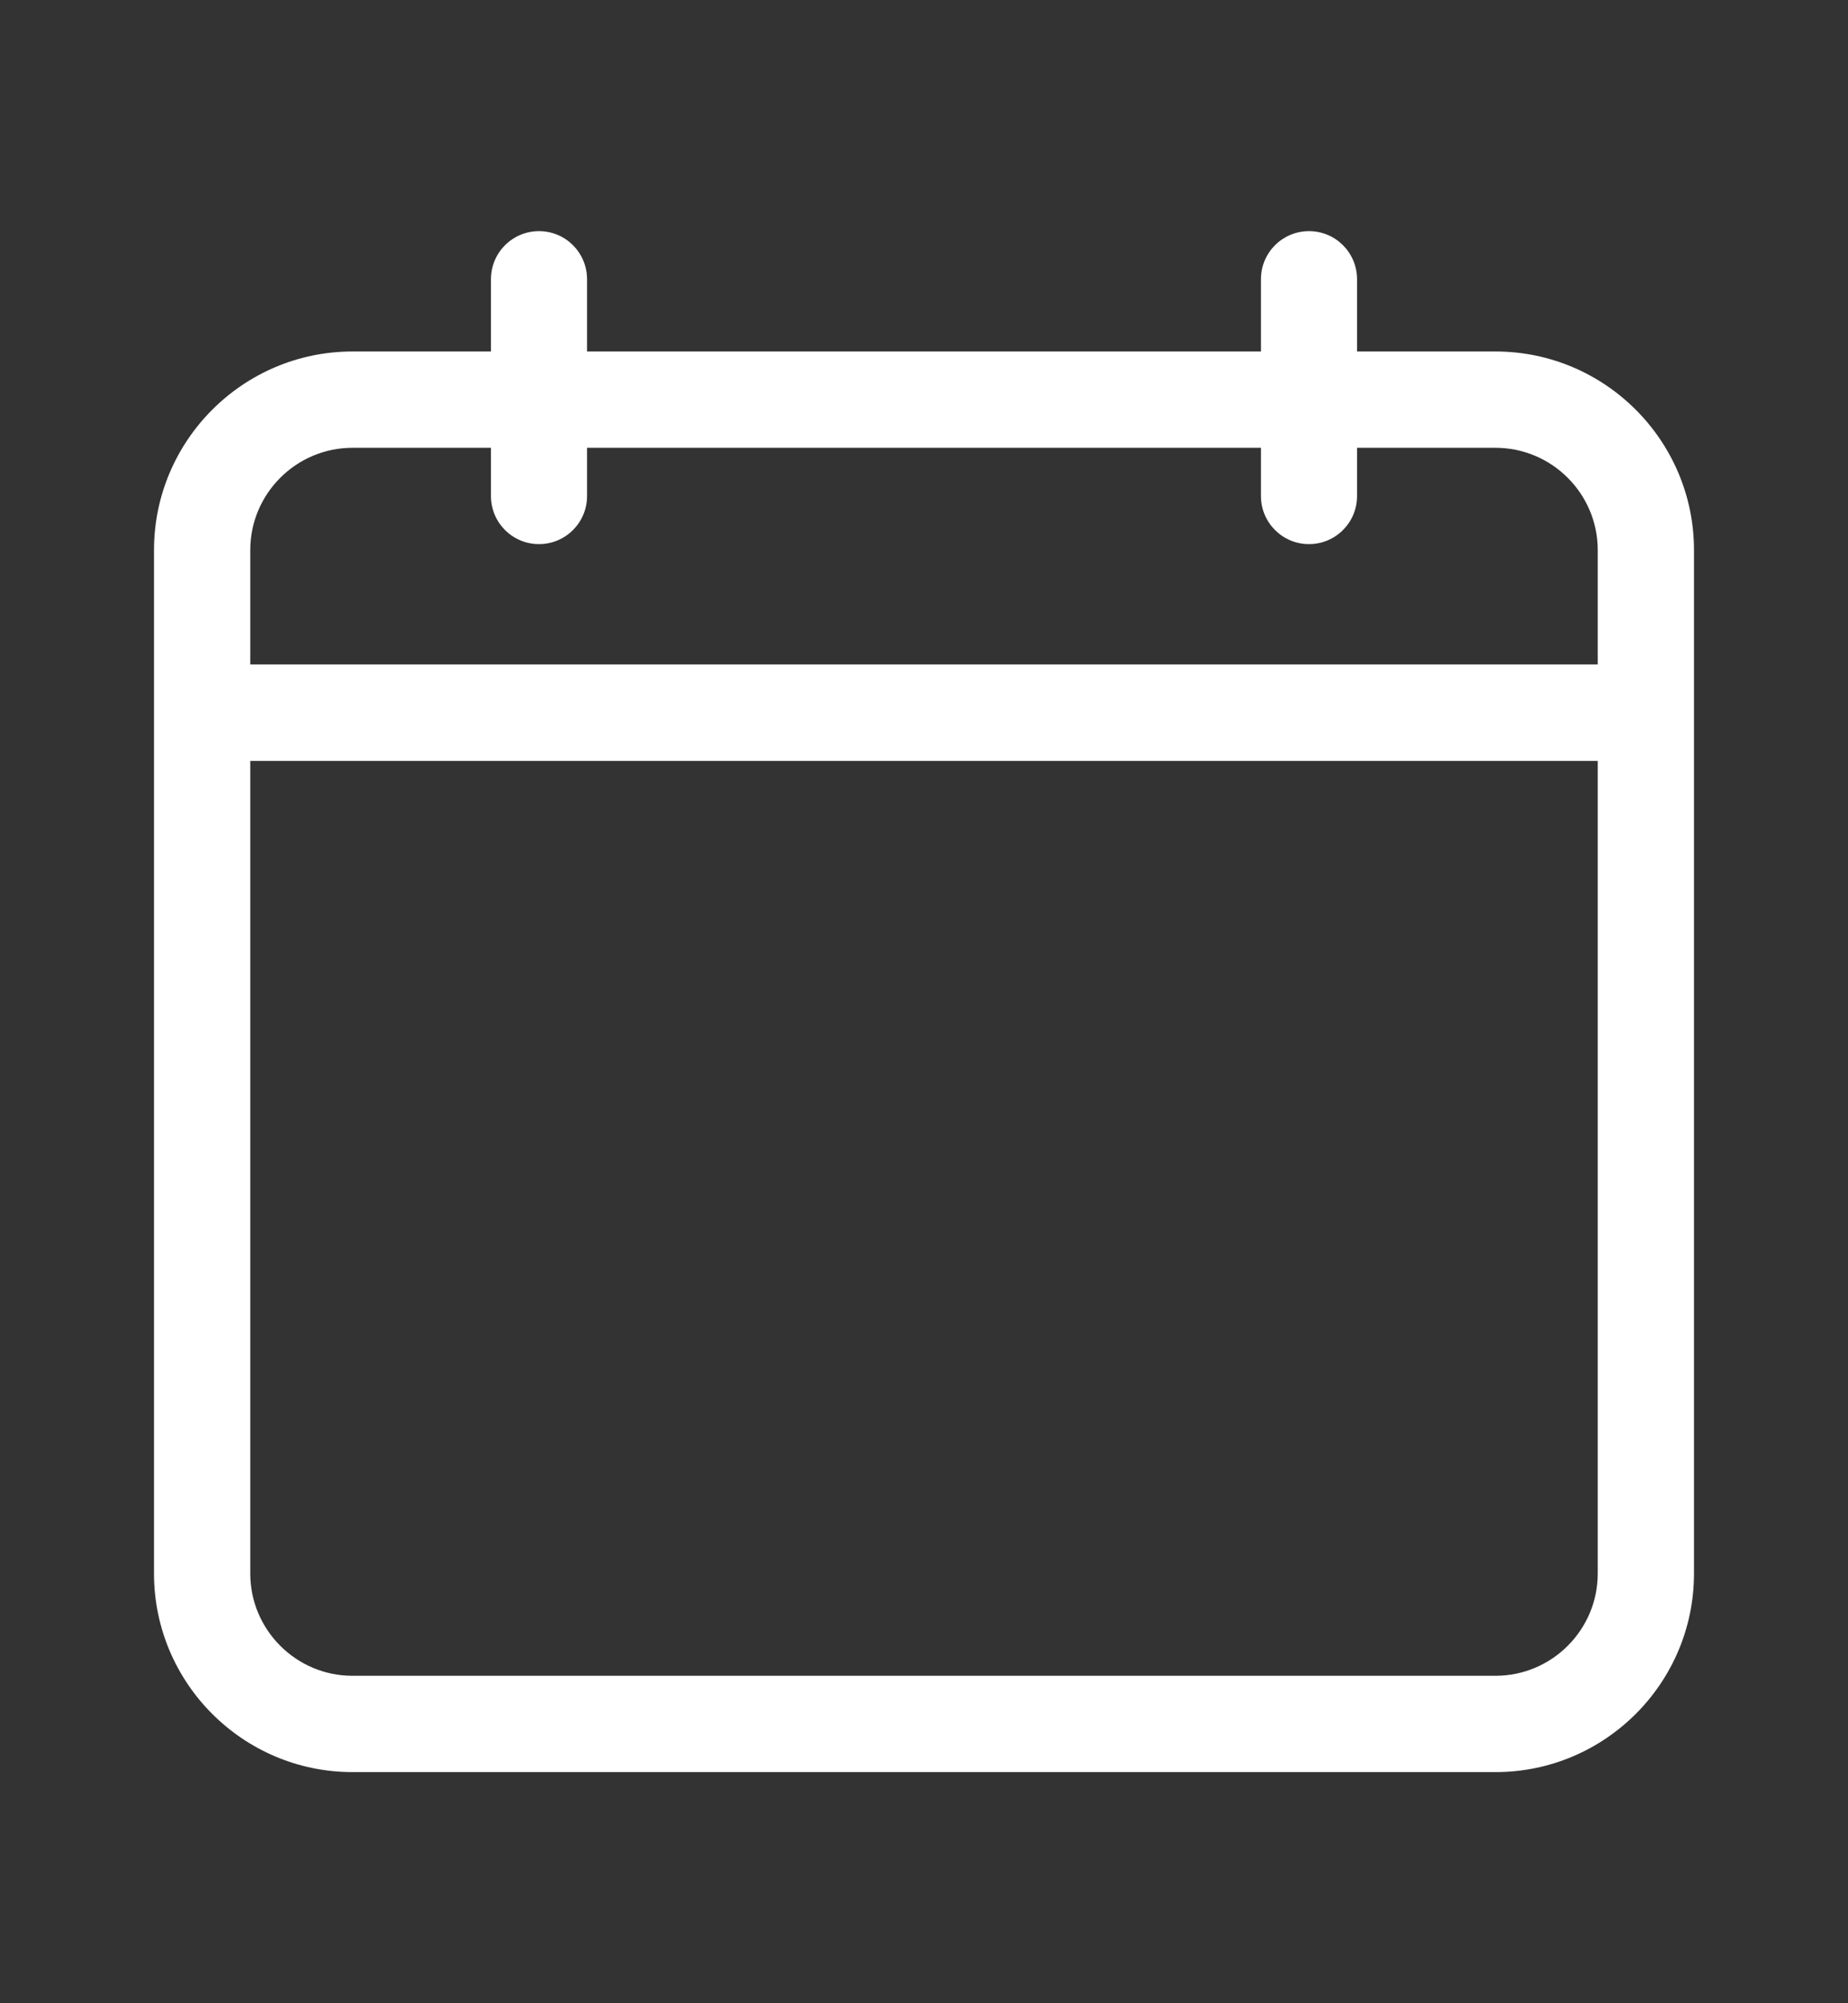 <svg width="12" height="13" viewBox="0 0 12 13" fill="none" xmlns="http://www.w3.org/2000/svg">
<rect x="0" y="0" width="12" height="13" fill="#333333" stroke="none"/>
<g id="fi_17992530">
<g id="Group">
<path id="Vector" d="M9.711 2.281H8.812V1.812C8.812 1.64 8.673 1.5 8.5 1.5C8.327 1.5 8.188 1.64 8.188 1.812V2.281H3.812V1.812C3.812 1.64 3.673 1.5 3.5 1.5C3.327 1.5 3.188 1.64 3.188 1.812V2.281H2.289C1.578 2.281 1 2.86 1 3.57V10.211C1 10.922 1.578 11.5 2.289 11.5H9.711C10.422 11.5 11 10.922 11 10.211V3.57C11 2.86 10.422 2.281 9.711 2.281ZM2.289 2.906H3.188V3.219C3.188 3.391 3.327 3.531 3.5 3.531C3.673 3.531 3.812 3.391 3.812 3.219V2.906H8.188V3.219C8.188 3.391 8.327 3.531 8.5 3.531C8.673 3.531 8.812 3.391 8.812 3.219V2.906H9.711C10.077 2.906 10.375 3.204 10.375 3.57V4.312H1.625V3.57C1.625 3.204 1.923 2.906 2.289 2.906ZM9.711 10.875H2.289C1.923 10.875 1.625 10.577 1.625 10.211V4.938H10.375V10.211C10.375 10.577 10.077 10.875 9.711 10.875Z" fill="white"/>
</g>
</g>
</svg>
